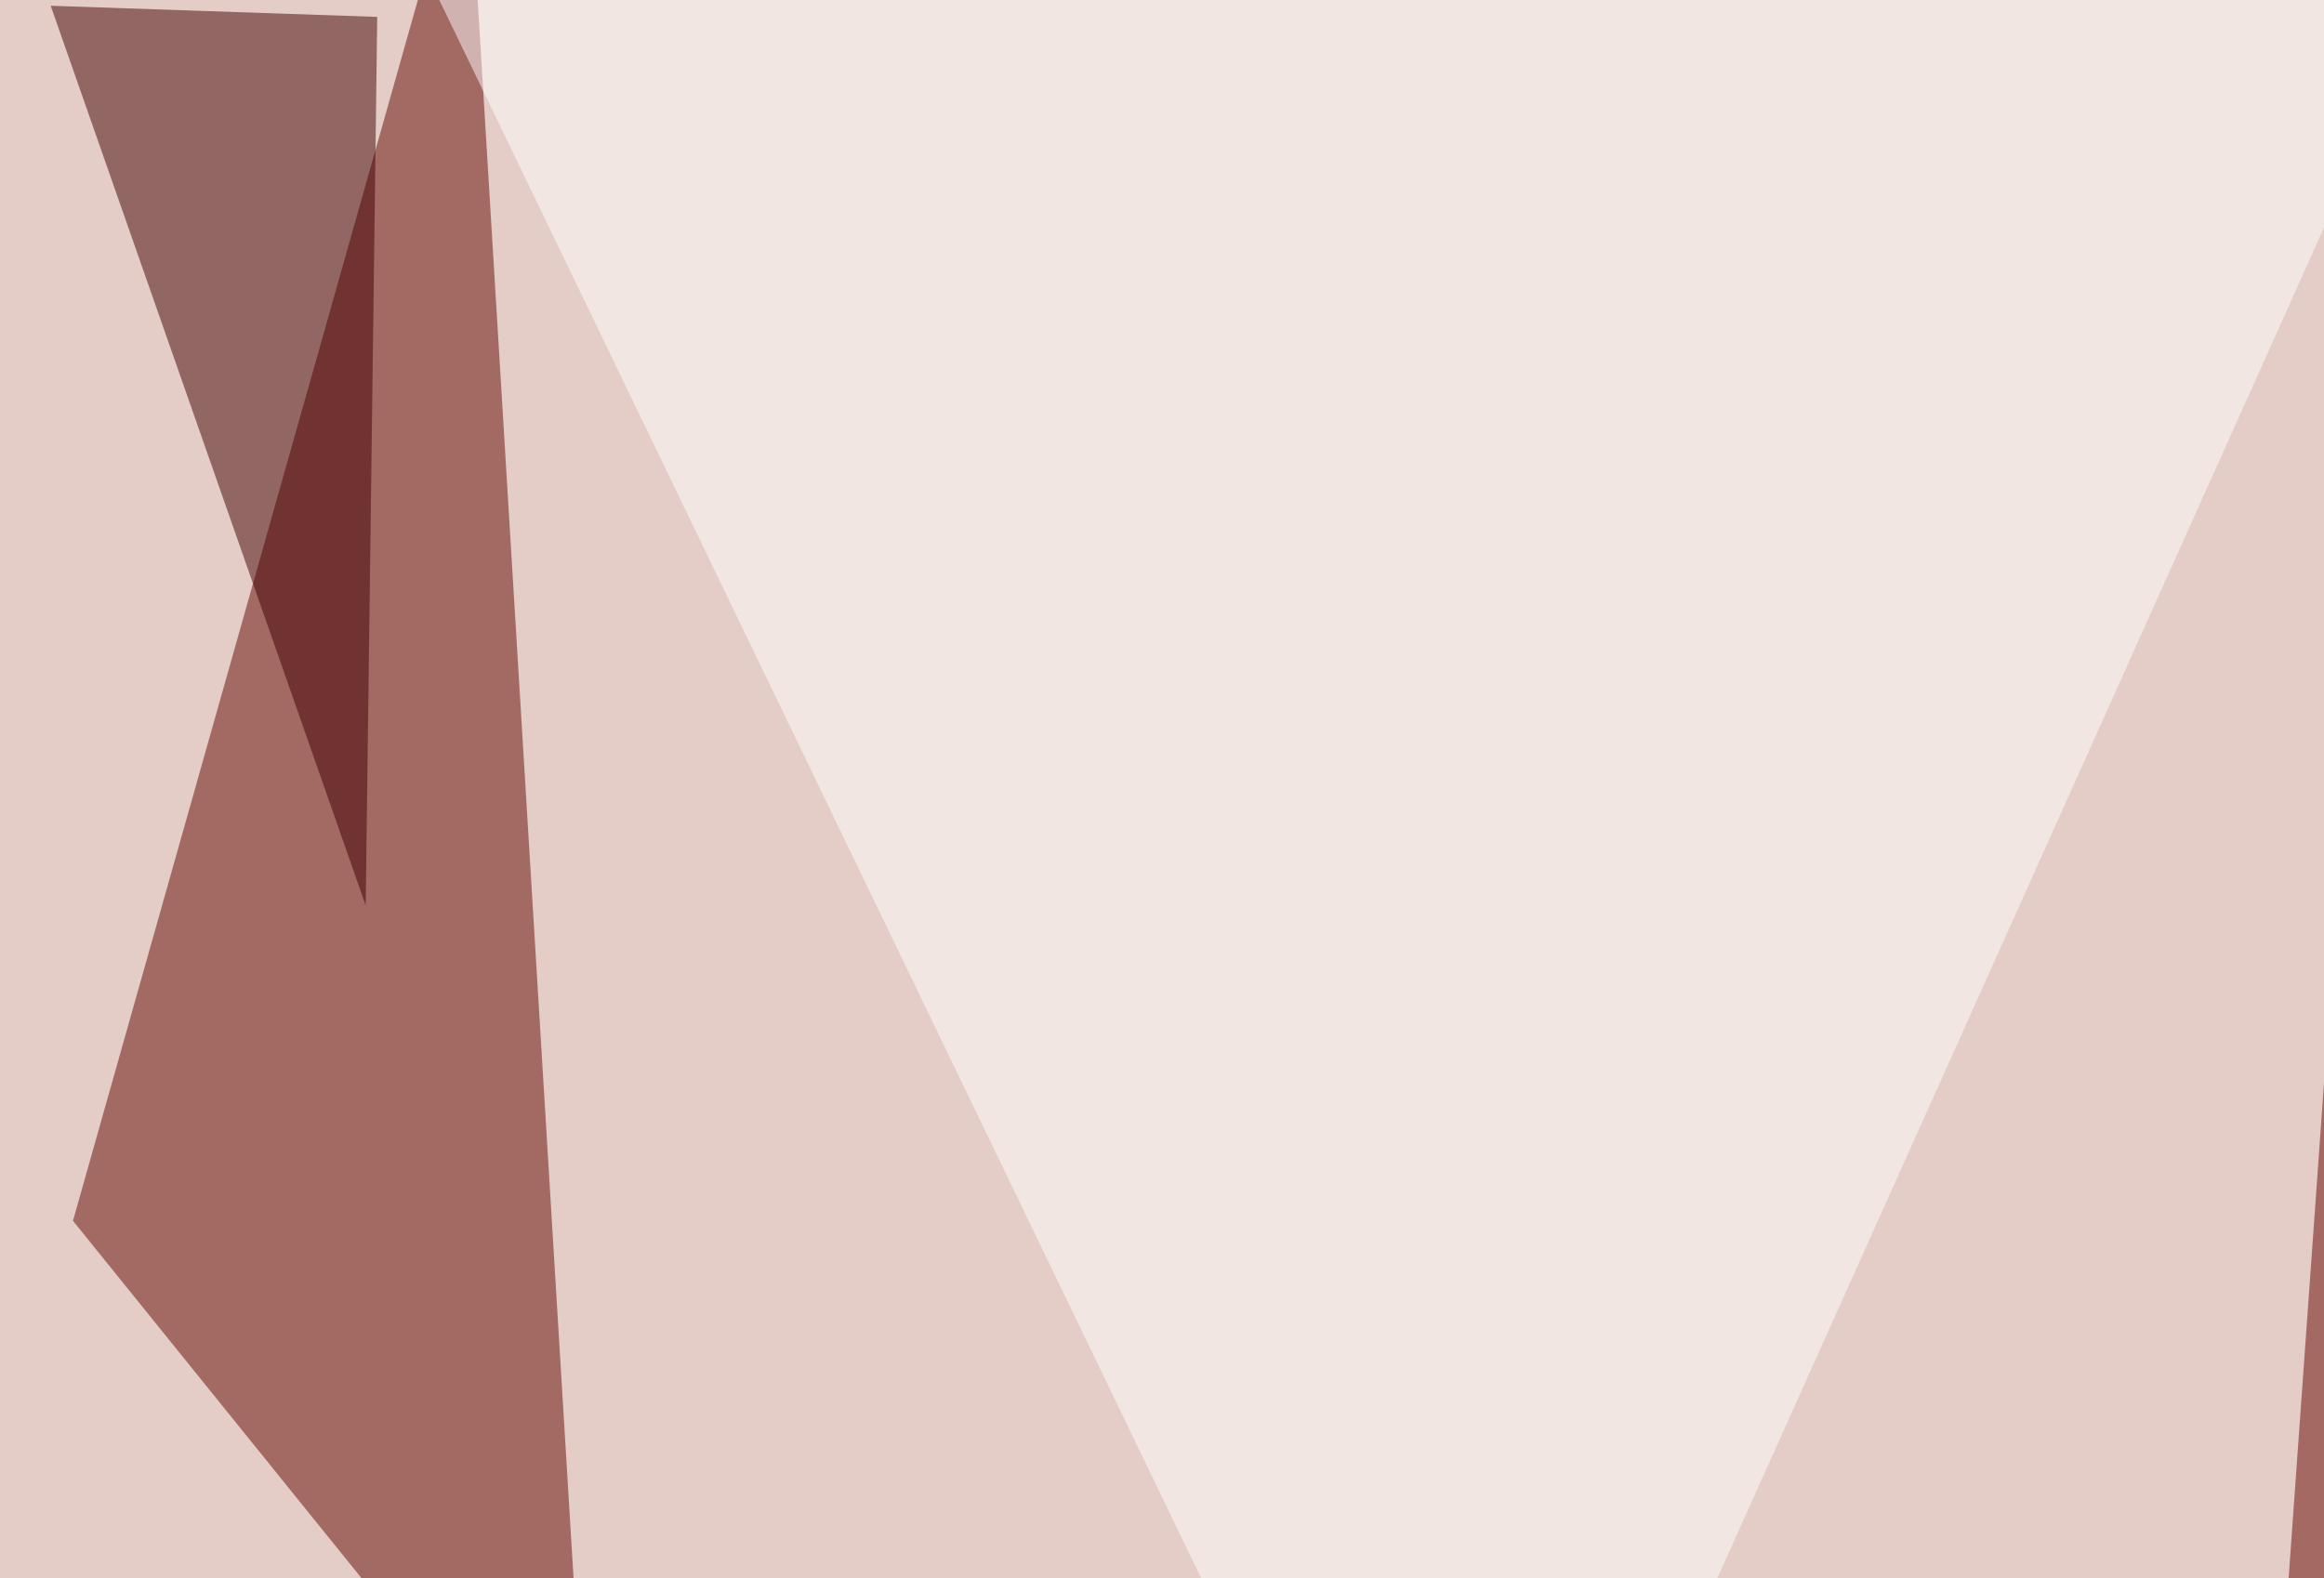 <svg xmlns="http://www.w3.org/2000/svg" width="605" height="411" ><filter id="a"><feGaussianBlur stdDeviation="55"/></filter><rect width="100%" height="100%" fill="#e4ccc7"/><g filter="url(#a)"><g fill-opacity=".5"><path fill="#620700" d="M121.6-45.4L19 317.9l134.8 167z"/><path fill="#640700" d="M628.4-45.4L728 314.9 590.3 487.8z"/><path fill="#400000" d="M13.2 1.5l82 234.3 3-231.4z"/><path fill="#fff" d="M98.1-33.7l284.2 588.9L652-45.4z"/></g></g></svg>